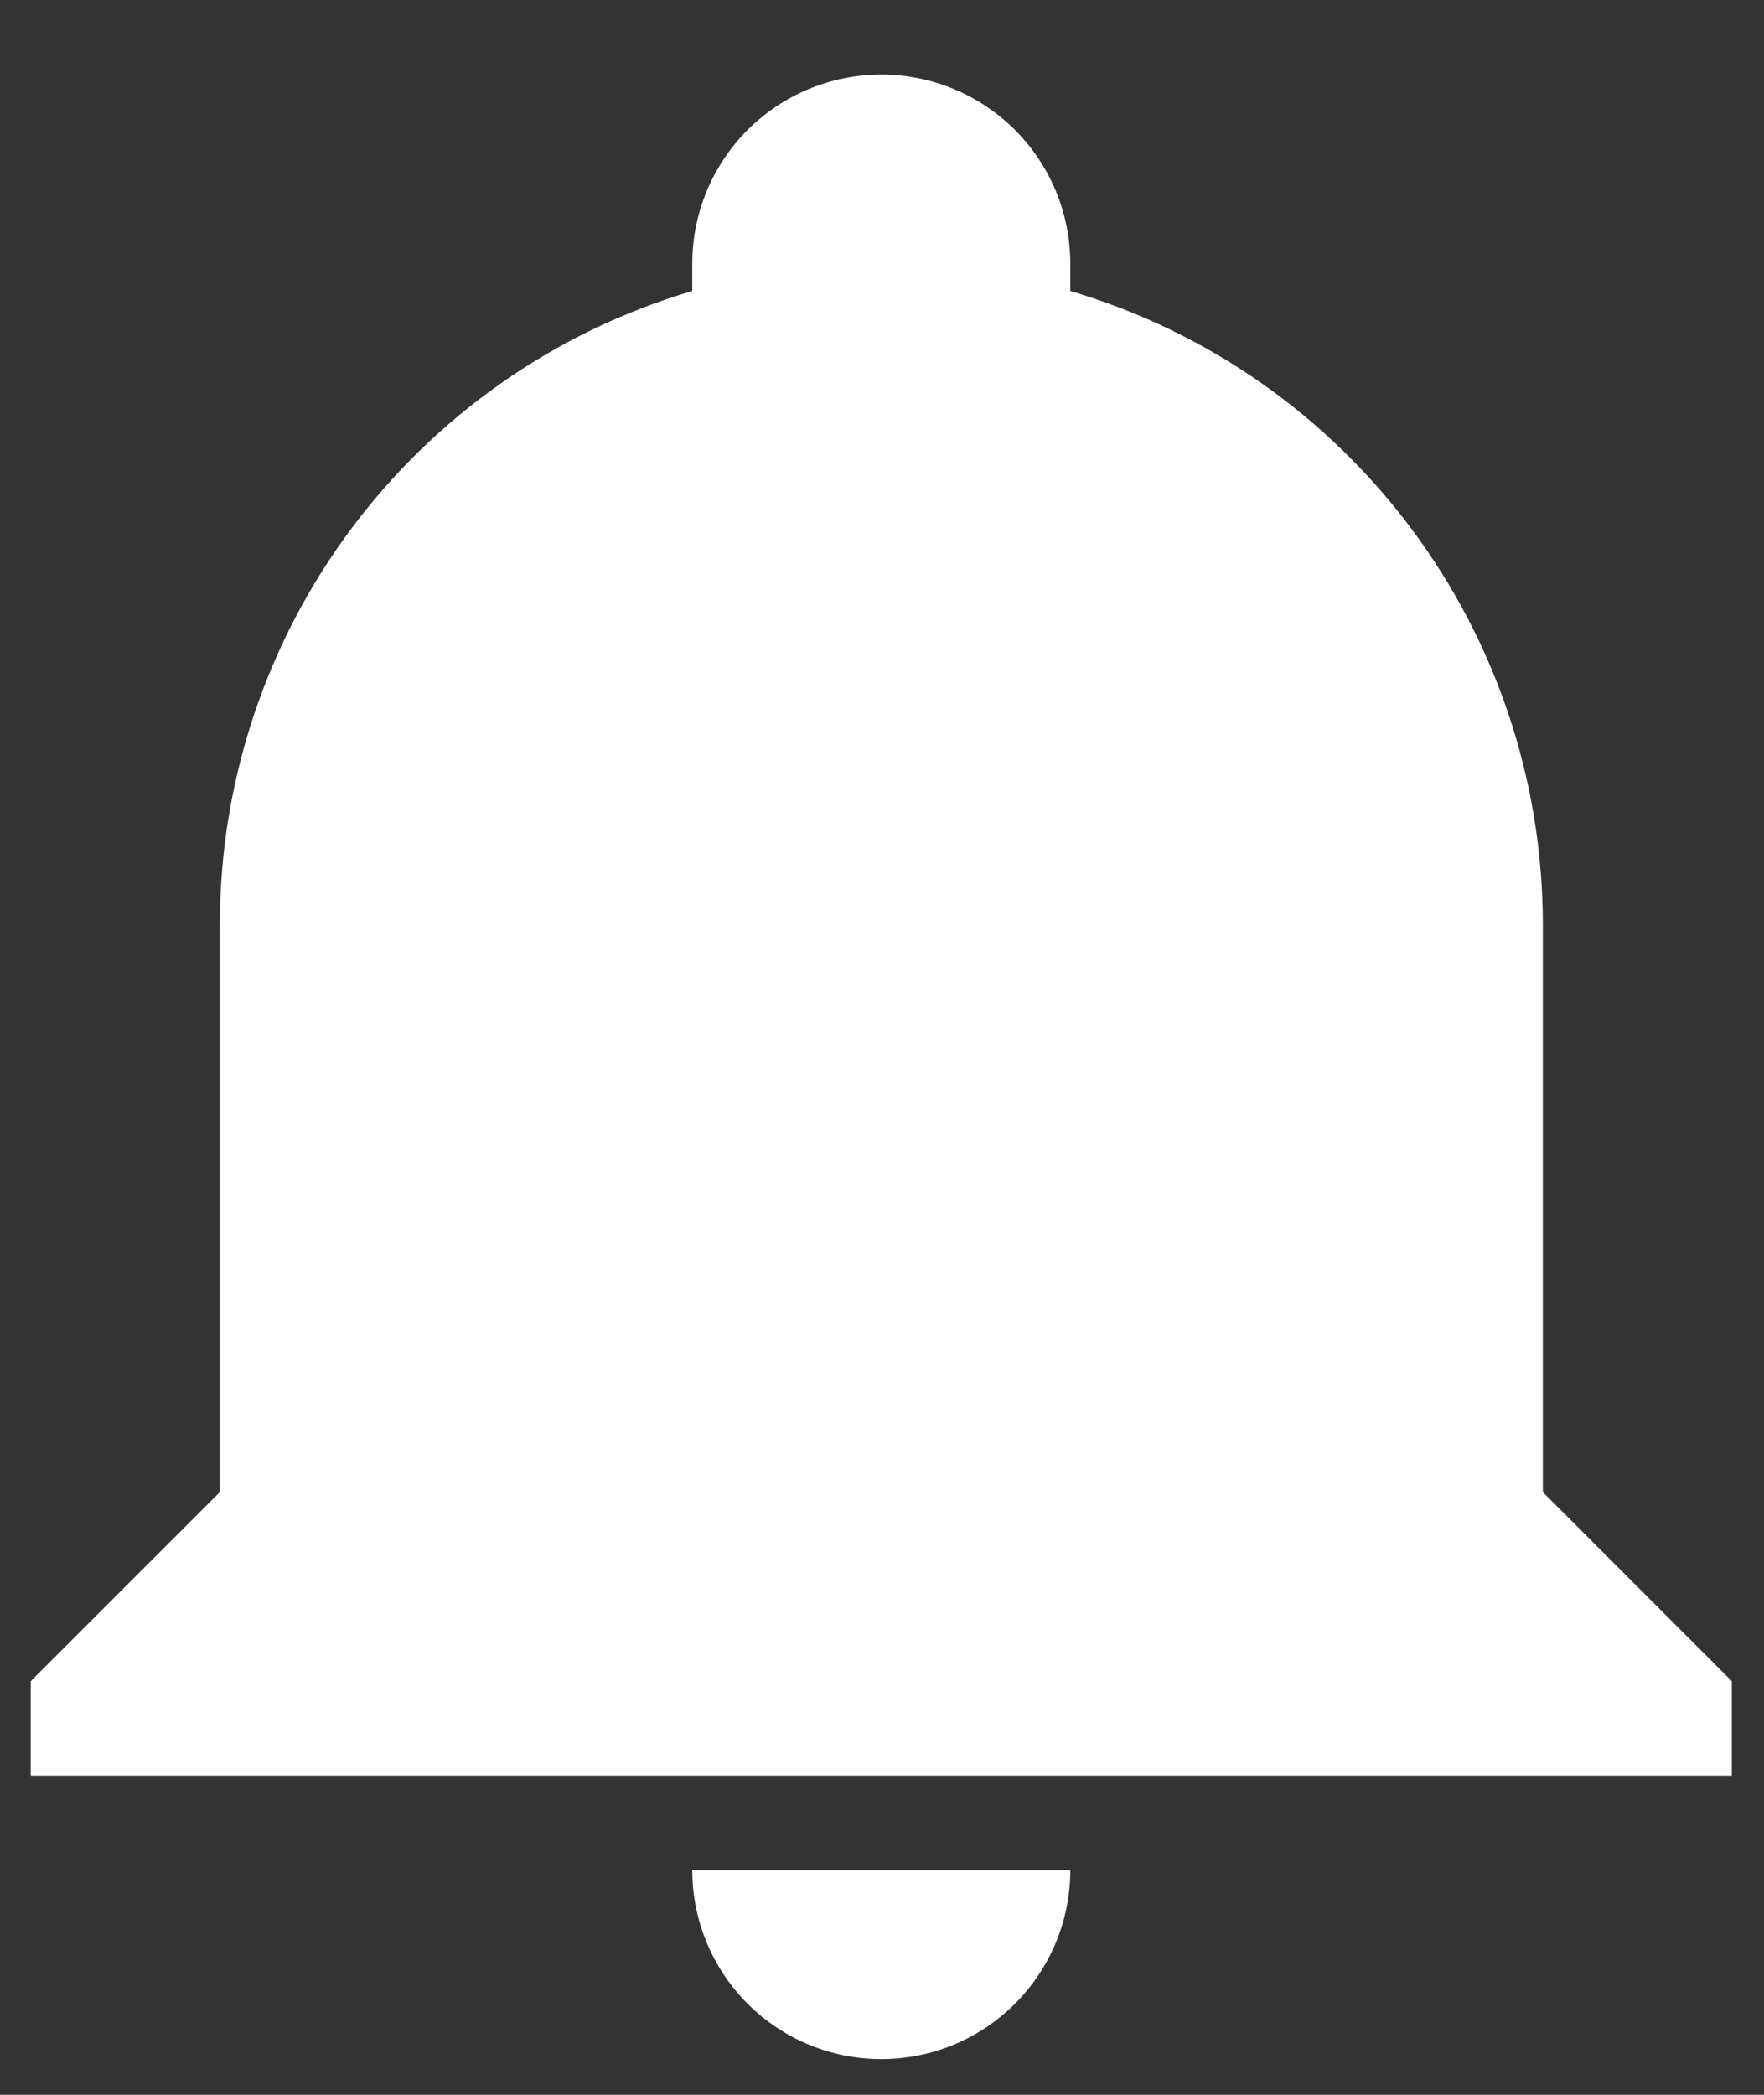 <svg width="16" height="19" viewBox="0 0 16 19" fill="none" xmlns="http://www.w3.org/2000/svg">
<rect x="0" y="0" width="16" height="19" fill="#333333" stroke="none"/>
<path d="M15.708 15.248V16.105H0.279V15.248L1.994 13.533V8.391C1.994 5.733 3.734 3.393 6.279 2.639C6.279 2.553 6.279 2.476 6.279 2.391C6.279 1.936 6.46 1.5 6.781 1.178C7.103 0.857 7.539 0.676 7.994 0.676C8.448 0.676 8.884 0.857 9.206 1.178C9.527 1.5 9.708 1.936 9.708 2.391C9.708 2.476 9.708 2.553 9.708 2.639C12.254 3.393 13.994 5.733 13.994 8.391V13.533L15.708 15.248ZM9.708 16.962C9.708 17.417 9.527 17.853 9.206 18.174C8.884 18.496 8.448 18.676 7.994 18.676C7.539 18.676 7.103 18.496 6.781 18.174C6.46 17.853 6.279 17.417 6.279 16.962" fill="white"/>
</svg>
